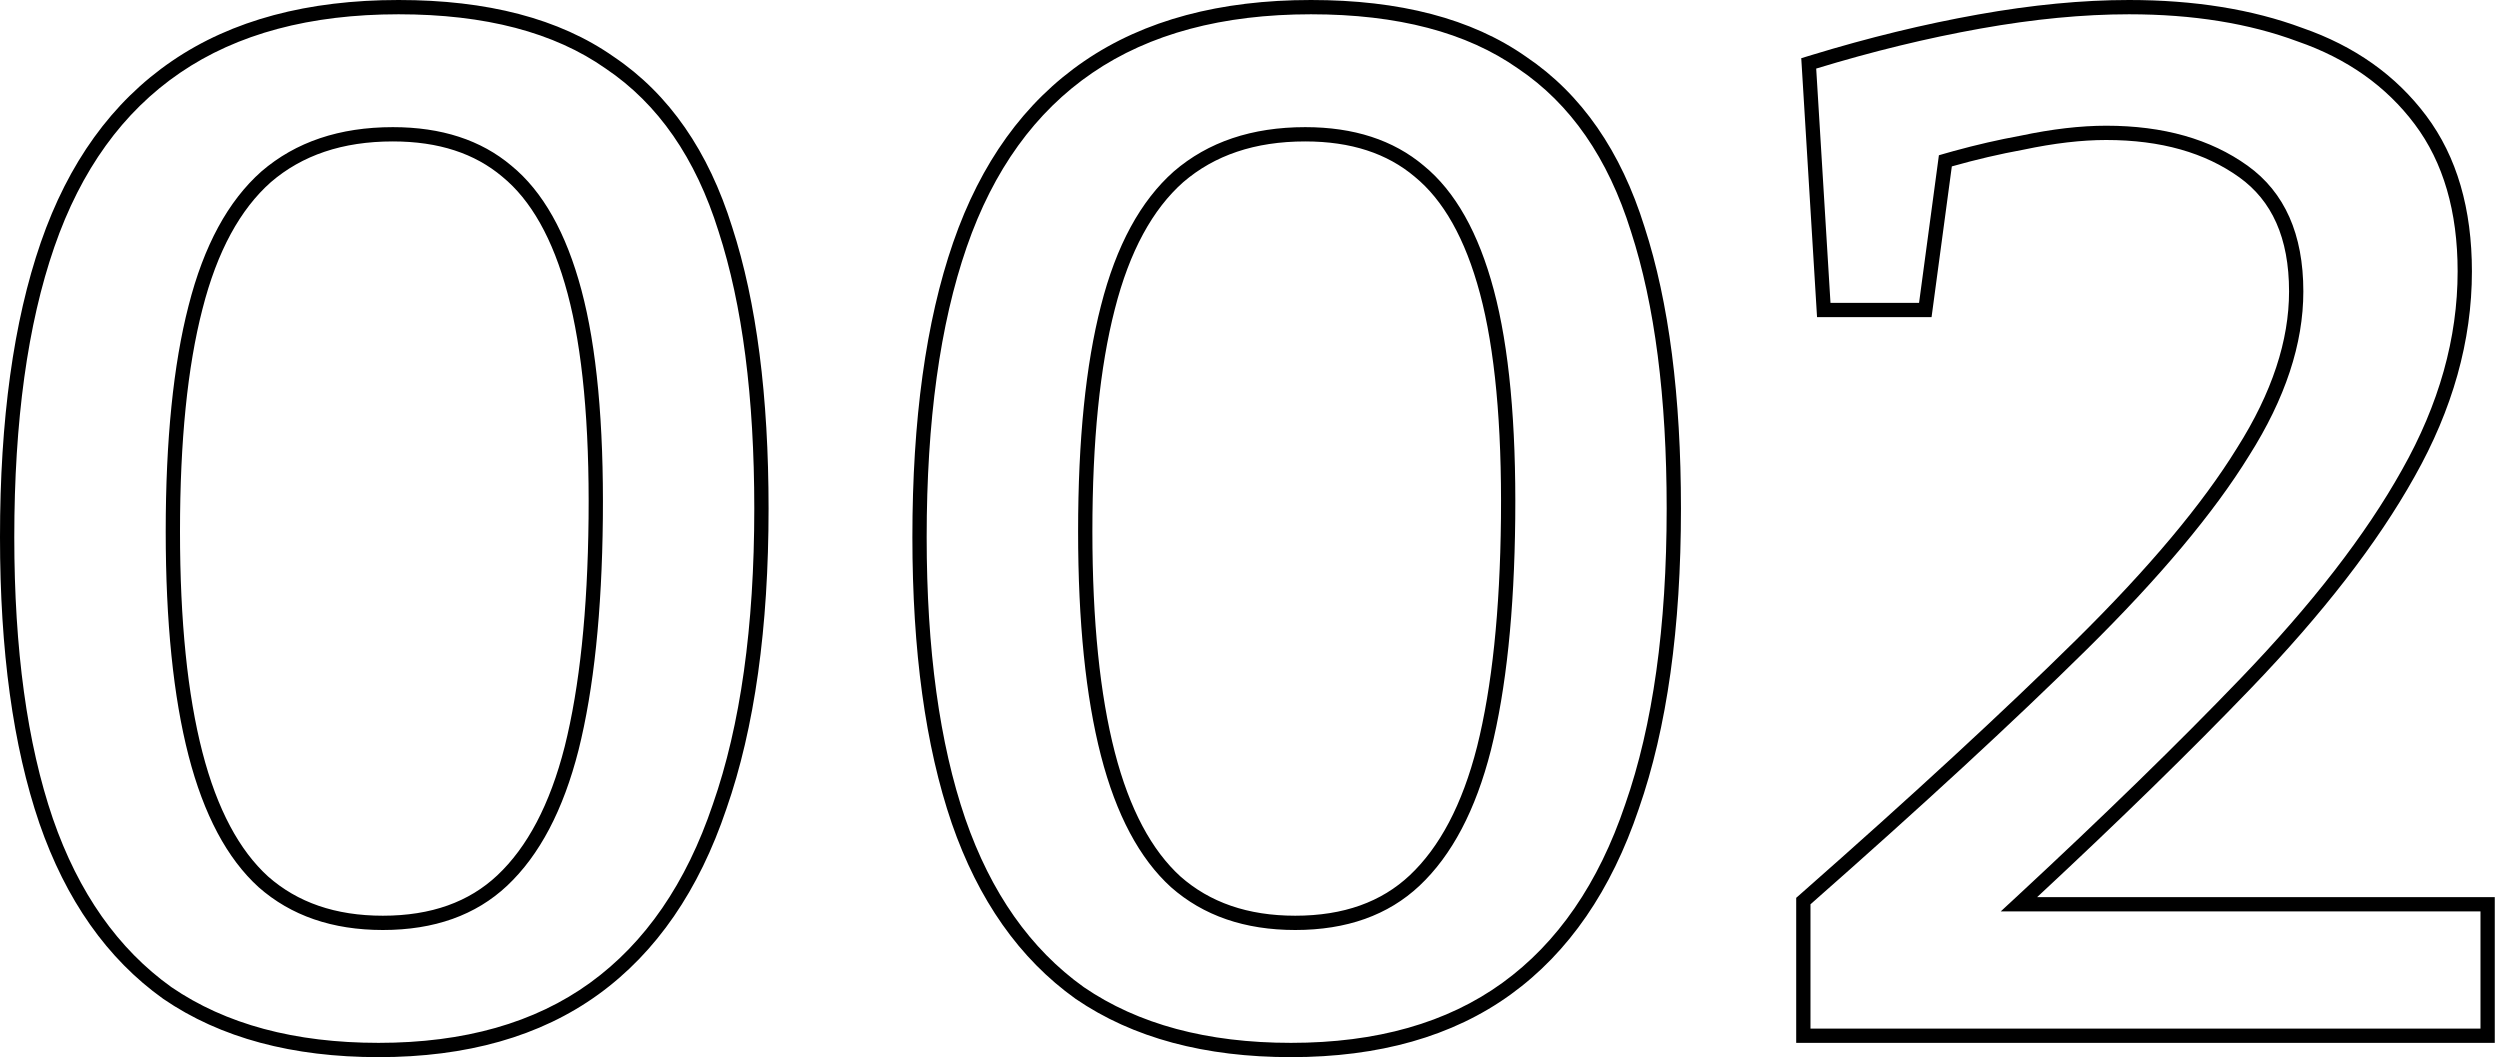 <?xml version="1.0" encoding="UTF-8"?> <svg xmlns="http://www.w3.org/2000/svg" width="175" height="74" viewBox="0 0 175 74" fill="none"><path fill-rule="evenodd" clip-rule="evenodd" d="M125.734 73V62.848L126.074 62.549C133.865 55.69 140.283 49.77 145.332 44.788C150.435 39.751 154.174 35.281 156.583 31.375L156.589 31.365C159.051 27.479 160.234 23.829 160.234 20.4C160.234 16.632 159.024 14.044 156.751 12.412C154.36 10.695 151.278 9.8 147.434 9.8C145.719 9.8 143.79 10.023 141.642 10.478L141.628 10.481L141.613 10.484C139.991 10.779 138.33 11.167 136.628 11.648L135.209 22.2H127.193L126.088 4.074L126.843 3.844C130.811 2.633 134.683 1.69 138.459 1.016C142.24 0.34 145.766 0 149.034 0C153.589 0 157.641 0.645 161.173 1.959C164.803 3.218 167.705 5.261 169.834 8.1C171.995 10.98 173.034 14.641 173.034 19C173.034 23.86 171.679 28.661 169.006 33.39C166.418 38.02 162.593 42.954 157.555 48.193C153.375 52.543 148.389 57.412 142.599 62.8H174.634V73H125.734ZM140.048 63.8C140.412 63.465 140.772 63.131 141.13 62.8C147.247 57.129 152.482 52.029 156.834 47.5C161.834 42.3 165.601 37.433 168.134 32.9C170.734 28.3 172.034 23.667 172.034 19C172.034 14.8 171.034 11.367 169.034 8.7C167.034 6.033 164.301 4.1 160.834 2.9C157.434 1.633 153.501 1 149.034 1C145.834 1 142.368 1.333 138.634 2C134.901 2.667 131.068 3.6 127.134 4.8L128.134 21.2H134.334L135.723 10.868C135.869 10.825 136.015 10.783 136.16 10.742C136.365 10.683 136.569 10.626 136.773 10.569C138.358 10.133 139.912 9.777 141.434 9.5C143.634 9.033 145.634 8.8 147.434 8.8C151.434 8.8 154.734 9.733 157.334 11.6C159.934 13.467 161.234 16.4 161.234 20.4C161.234 24.067 159.968 27.9 157.434 31.9C154.968 35.9 151.168 40.433 146.034 45.5C140.968 50.5 134.534 56.433 126.734 63.3V72H173.634V63.8H140.048Z" fill="black"></path><path fill-rule="evenodd" clip-rule="evenodd" d="M75.294 69.92L75.286 69.914C71.352 67.104 68.476 62.983 66.622 57.627L66.621 57.623C64.774 52.219 63.867 45.535 63.867 37.6C63.867 29.399 64.807 22.513 66.722 16.973C68.646 11.408 71.695 7.149 75.903 4.274C80.11 1.399 85.422 0 91.767 0C97.959 0 103.014 1.291 106.834 3.976C110.722 6.595 113.469 10.601 115.12 15.897C116.829 21.163 117.667 27.741 117.667 35.6C117.667 43.934 116.694 50.952 114.713 56.625C112.795 62.308 109.822 66.664 105.754 69.61C101.677 72.562 96.523 74 90.367 74C84.354 74 79.309 72.667 75.302 69.925L75.294 69.92ZM113.767 56.3C115.701 50.767 116.667 43.867 116.667 35.6C116.667 27.8 115.834 21.333 114.167 16.2C112.567 11.067 109.934 7.267 106.267 4.8C102.667 2.267 97.834 1 91.767 1C85.567 1 80.467 2.367 76.467 5.1C72.467 7.833 69.534 11.9 67.667 17.3C65.8 22.7 64.867 29.467 64.867 37.6C64.867 45.467 65.767 52.033 67.567 57.3C69.367 62.5 72.134 66.433 75.867 69.1C79.667 71.7 84.501 73 90.367 73C96.367 73 101.301 71.6 105.167 68.8C109.034 66 111.901 61.833 113.767 56.3ZM99.028 12.369L99.022 12.364C97.106 10.748 94.585 9.9 91.367 9.9C87.831 9.9 85.011 10.873 82.825 12.753C80.692 14.644 79.072 17.57 78.036 21.646L78.035 21.65C76.998 25.672 76.467 30.847 76.467 37.2C76.467 43.486 76.997 48.627 78.035 52.65C79.073 56.669 80.631 59.531 82.634 61.355C84.687 63.164 87.337 64.1 90.667 64.1C94.064 64.1 96.702 63.131 98.682 61.272C100.765 59.311 102.36 56.339 103.398 52.255C104.438 48.092 105.001 42.778 105.067 36.29C105.133 29.666 104.635 24.434 103.601 20.558C102.565 16.672 101.013 13.993 99.034 12.374L99.028 12.369ZM106.067 36.3C106.001 42.833 105.434 48.233 104.367 52.5C103.301 56.7 101.634 59.867 99.367 62C97.167 64.067 94.267 65.1 90.667 65.1C87.134 65.1 84.234 64.1 81.967 62.1C79.767 60.1 78.134 57.033 77.067 52.9C76.001 48.767 75.467 43.533 75.467 37.2C75.467 30.8 76.001 25.533 77.067 21.4C78.134 17.2 79.834 14.067 82.167 12C84.567 9.933 87.634 8.9 91.367 8.9C94.767 8.9 97.534 9.8 99.667 11.6C101.867 13.4 103.501 16.3 104.567 20.3C105.634 24.3 106.134 29.633 106.067 36.3Z" fill="black"></path><path fill-rule="evenodd" clip-rule="evenodd" d="M11.427 69.92L11.419 69.914C7.485 67.104 4.609 62.983 2.755 57.627L2.754 57.623C0.907 52.219 0 45.535 0 37.6C0 29.399 0.94 22.513 2.855 16.973C4.779 11.408 7.828 7.149 12.036 4.274C16.243 1.399 21.555 0 27.9 0C34.092 0 39.147 1.291 42.967 3.976C46.855 6.595 49.601 10.601 51.253 15.897C52.962 21.163 53.8 27.74 53.8 35.6C53.8 43.934 52.827 50.953 50.846 56.625C48.928 62.308 45.955 66.664 41.886 69.61C37.81 72.562 32.656 74 26.5 74C20.487 74 15.442 72.667 11.435 69.925L11.427 69.92ZM50.3 16.2C48.7 11.067 46.067 7.267 42.4 4.8C38.8 2.267 33.967 1 27.9 1C21.7 1 16.6 2.367 12.6 5.1C8.6 7.833 5.667 11.9 3.8 17.3C1.933 22.7 1 29.467 1 37.6C1 45.467 1.9 52.033 3.7 57.3C5.5 62.5 8.267 66.433 12 69.1C15.8 71.7 20.633 73 26.5 73C32.5 73 37.433 71.6 41.3 68.8C45.167 66 48.033 61.833 49.9 56.3C51.833 50.767 52.8 43.867 52.8 35.6C52.8 27.8 51.967 21.333 50.3 16.2ZM35.161 12.369L35.155 12.364C33.239 10.748 30.718 9.9 27.5 9.9C23.964 9.9 21.144 10.873 18.958 12.753C16.825 14.645 15.204 17.57 14.169 21.646L14.168 21.65C13.13 25.672 12.6 30.847 12.6 37.2C12.6 43.486 13.13 48.627 14.168 52.65C15.206 56.669 16.764 59.531 18.767 61.355C20.82 63.164 23.47 64.1 26.8 64.1C30.198 64.1 32.836 63.131 34.815 61.271C36.898 59.31 38.493 56.339 39.53 52.256C40.571 48.092 41.134 42.778 41.2 36.29C41.266 29.666 40.767 24.434 39.734 20.558C38.698 16.672 37.145 13.993 35.167 12.374L35.161 12.369ZM40.5 52.5C39.433 56.7 37.767 59.867 35.5 62C33.3 64.067 30.4 65.1 26.8 65.1C23.267 65.1 20.367 64.1 18.1 62.1C15.9 60.1 14.267 57.033 13.2 52.9C12.133 48.767 11.6 43.533 11.6 37.2C11.6 30.8 12.133 25.533 13.2 21.4C14.267 17.2 15.967 14.067 18.3 12C20.7 9.933 23.767 8.9 27.5 8.9C30.9 8.9 33.667 9.8 35.8 11.6C38 13.4 39.633 16.3 40.7 20.3C41.767 24.3 42.267 29.633 42.2 36.3C42.133 42.833 41.567 48.233 40.5 52.5Z" fill="black"></path></svg> 